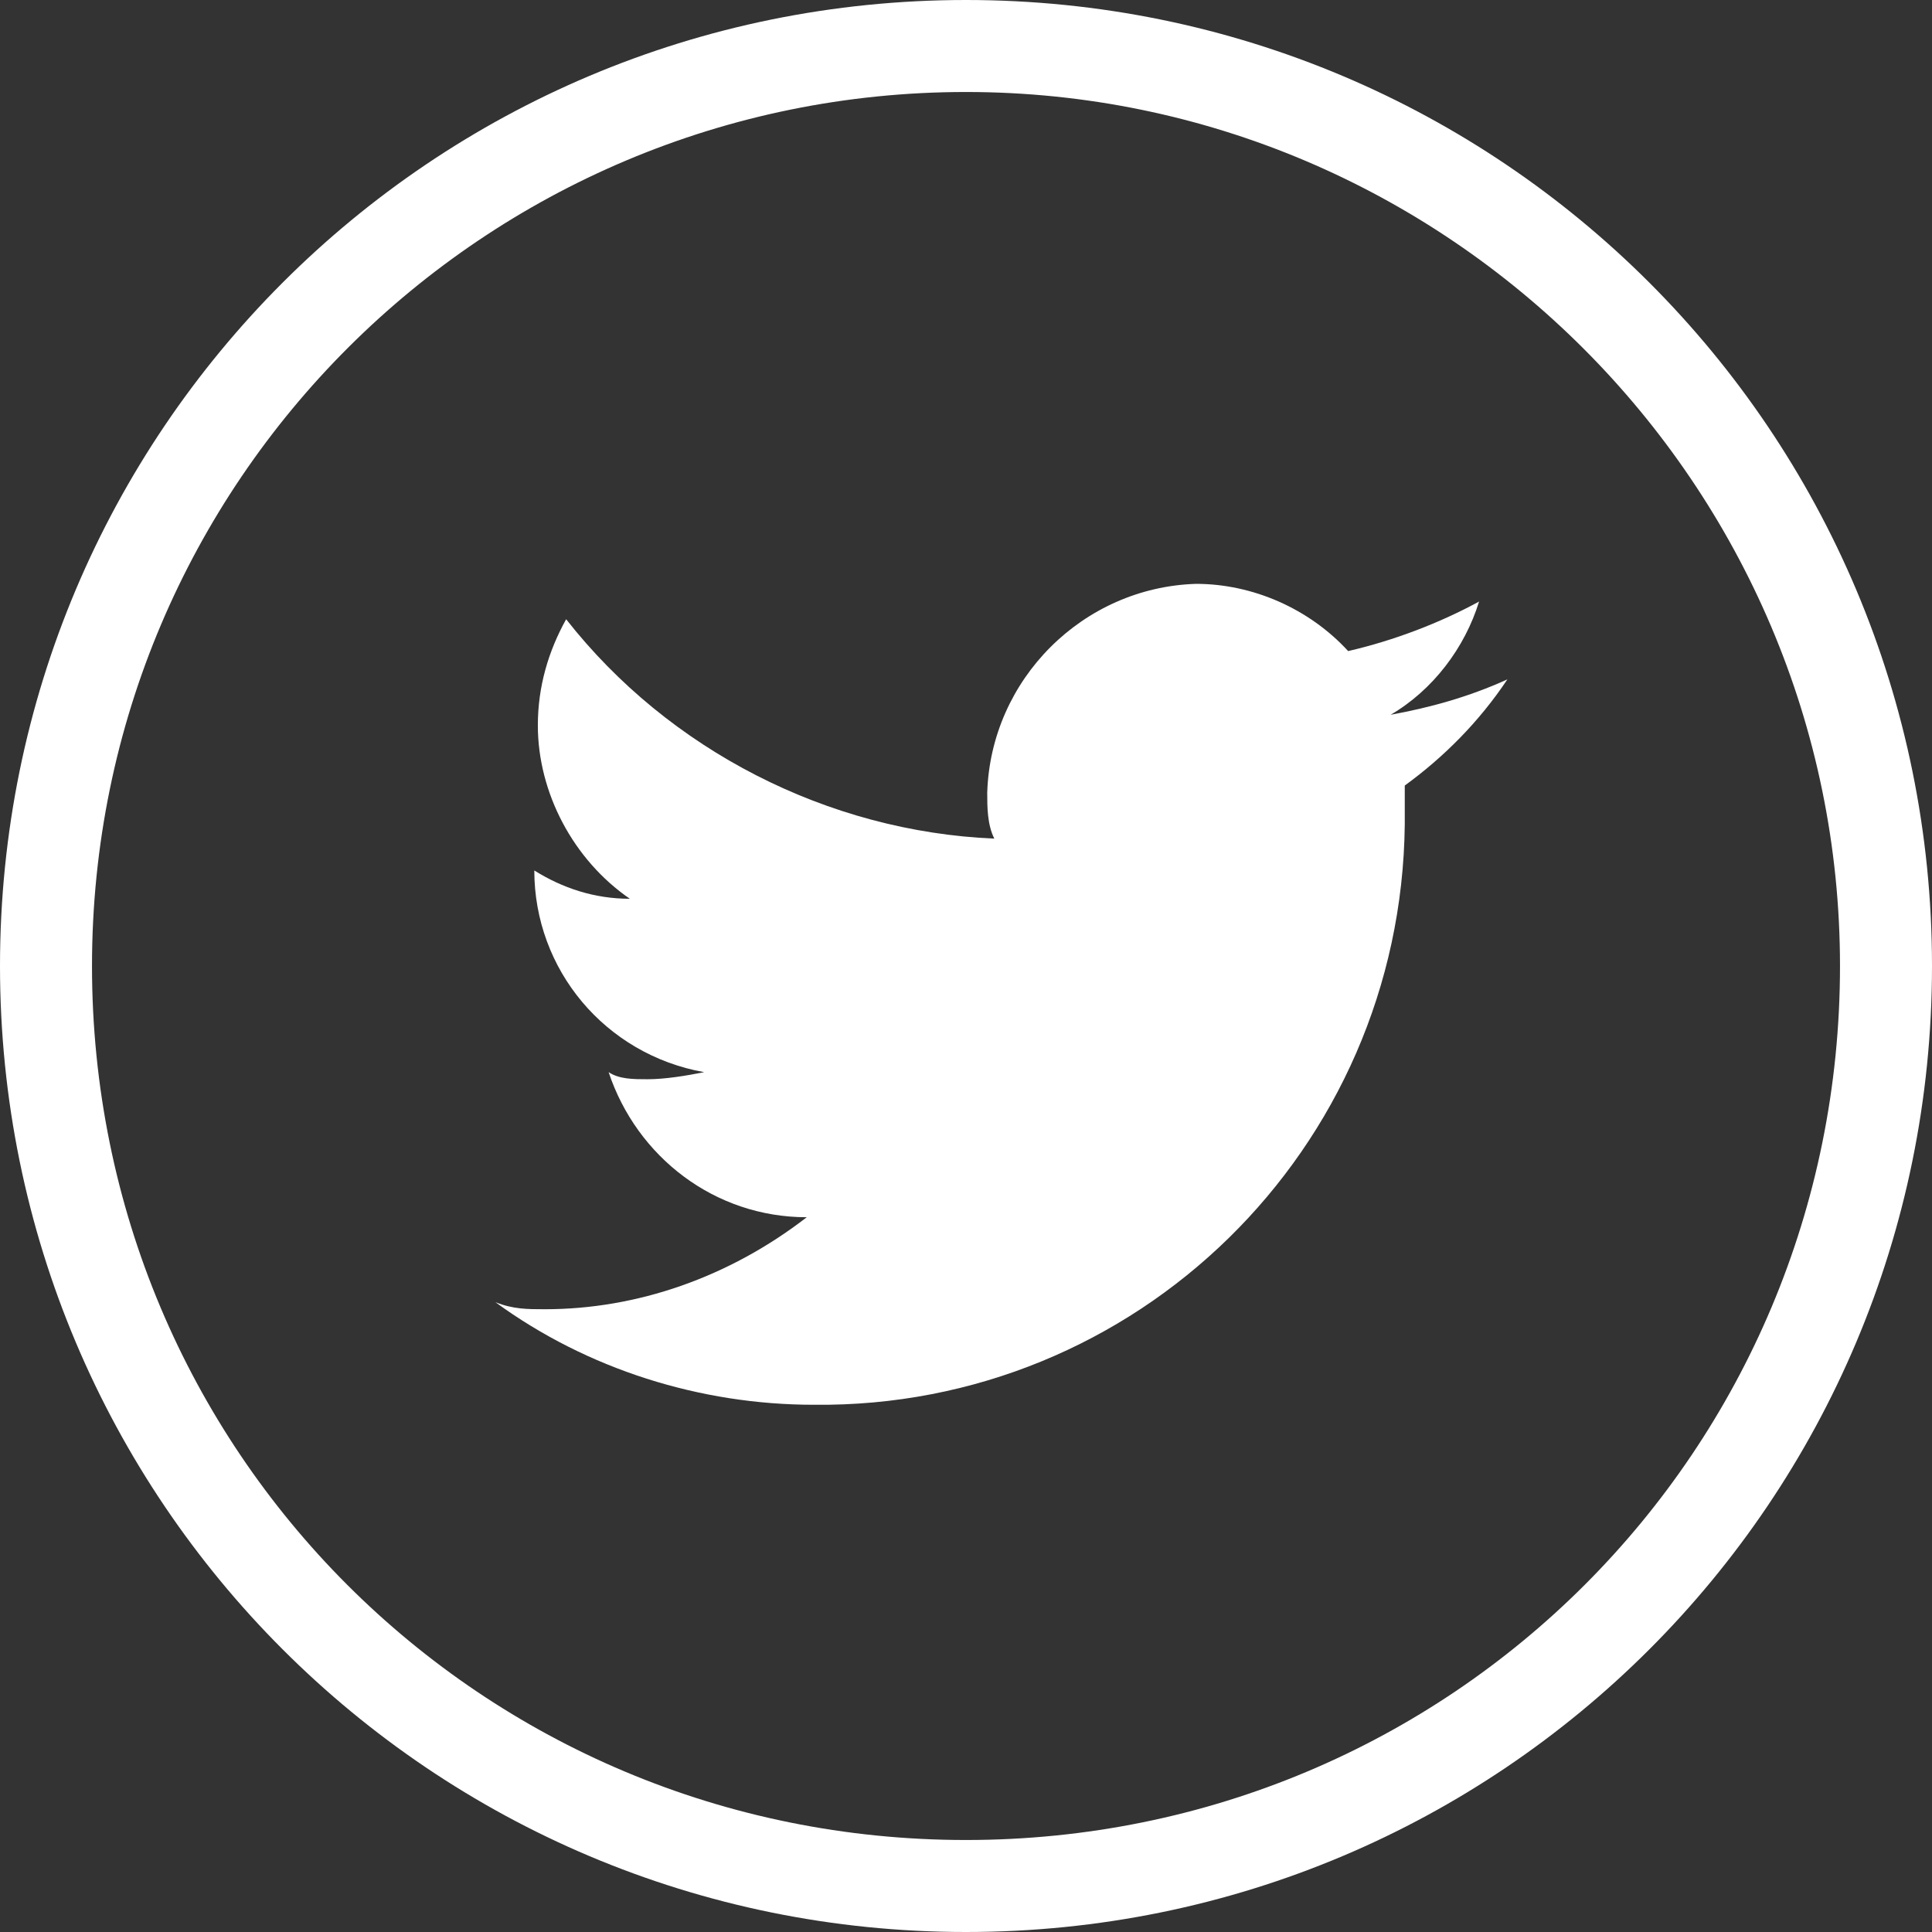 <?xml version="1.0" encoding="utf-8"?>
<!-- Generator: Adobe Illustrator 22.1.0, SVG Export Plug-In . SVG Version: 6.00 Build 0)  -->
<svg version="1.1" id="Layer_1" xmlns="http://www.w3.org/2000/svg" xmlns:xlink="http://www.w3.org/1999/xlink" x="0px" y="0px"
	 viewBox="0 0 54.6 54.6" style="enable-background:new 0 0 54.6 54.6;" xml:space="preserve">
<rect x="0" y="0" width="54.6" height="54.6" fill="#333333" stroke="none"/>
<style type="text/css">
	.st0{fill:#FFFFFF;}
	.st1{fill:none;}
</style>
<title>Asset 9</title>
<g id="Layer_2_1_">
	<g id="Layer_1-2">
		<g id="Path_89">
			<path class="st0" d="M23,39.7c9.1,0.1,16.6-7.2,16.7-16.4c0,0,0,0,0,0v-1.1c1.1-0.8,2.1-1.8,2.9-3c-1.1,0.5-2.2,0.8-3.3,1
				c1.2-0.7,2.1-1.9,2.5-3.2c-1.1,0.6-2.4,1.1-3.7,1.4c-1.1-1.2-2.7-1.9-4.3-1.9c-3.2,0.1-5.8,2.7-5.9,5.9c0,0.4,0,0.9,0.2,1.3
				c-4.7-0.2-9.2-2.5-12.1-6.2c-0.5,0.9-0.8,1.9-0.8,3c0,1.9,1,3.8,2.6,4.9c-1,0-1.9-0.3-2.7-0.8l0,0c0,2.8,2,5.2,4.8,5.7
				c-0.5,0.1-1.1,0.2-1.6,0.2c-0.4,0-0.8,0-1.1-0.2c0.8,2.4,3,4.1,5.6,4.1C20.6,36.1,18,37,15.4,37c-0.5,0-0.9,0-1.4-0.2
				C16.6,38.7,19.8,39.7,23,39.7"/>
		</g>
		<g id="Ellipse_51">
			<circle class="st1" cx="27.3" cy="27.3" r="27.3"/>
			<path class="st0" d="M27.3,54.6C12.2,54.6,0,42.4,0,27.3S12.2,0,27.3,0s27.3,12.2,27.3,27.3C54.6,42.4,42.4,54.6,27.3,54.6z
				 M27.3,2.6c-13.6,0-24.7,11-24.7,24.7C2.6,41,13.6,52,27.3,52S52,41,52,27.3c0,0,0,0,0,0C52,13.7,40.9,2.6,27.3,2.6L27.3,2.6z"/>
		</g>
	</g>
</g>
</svg>
